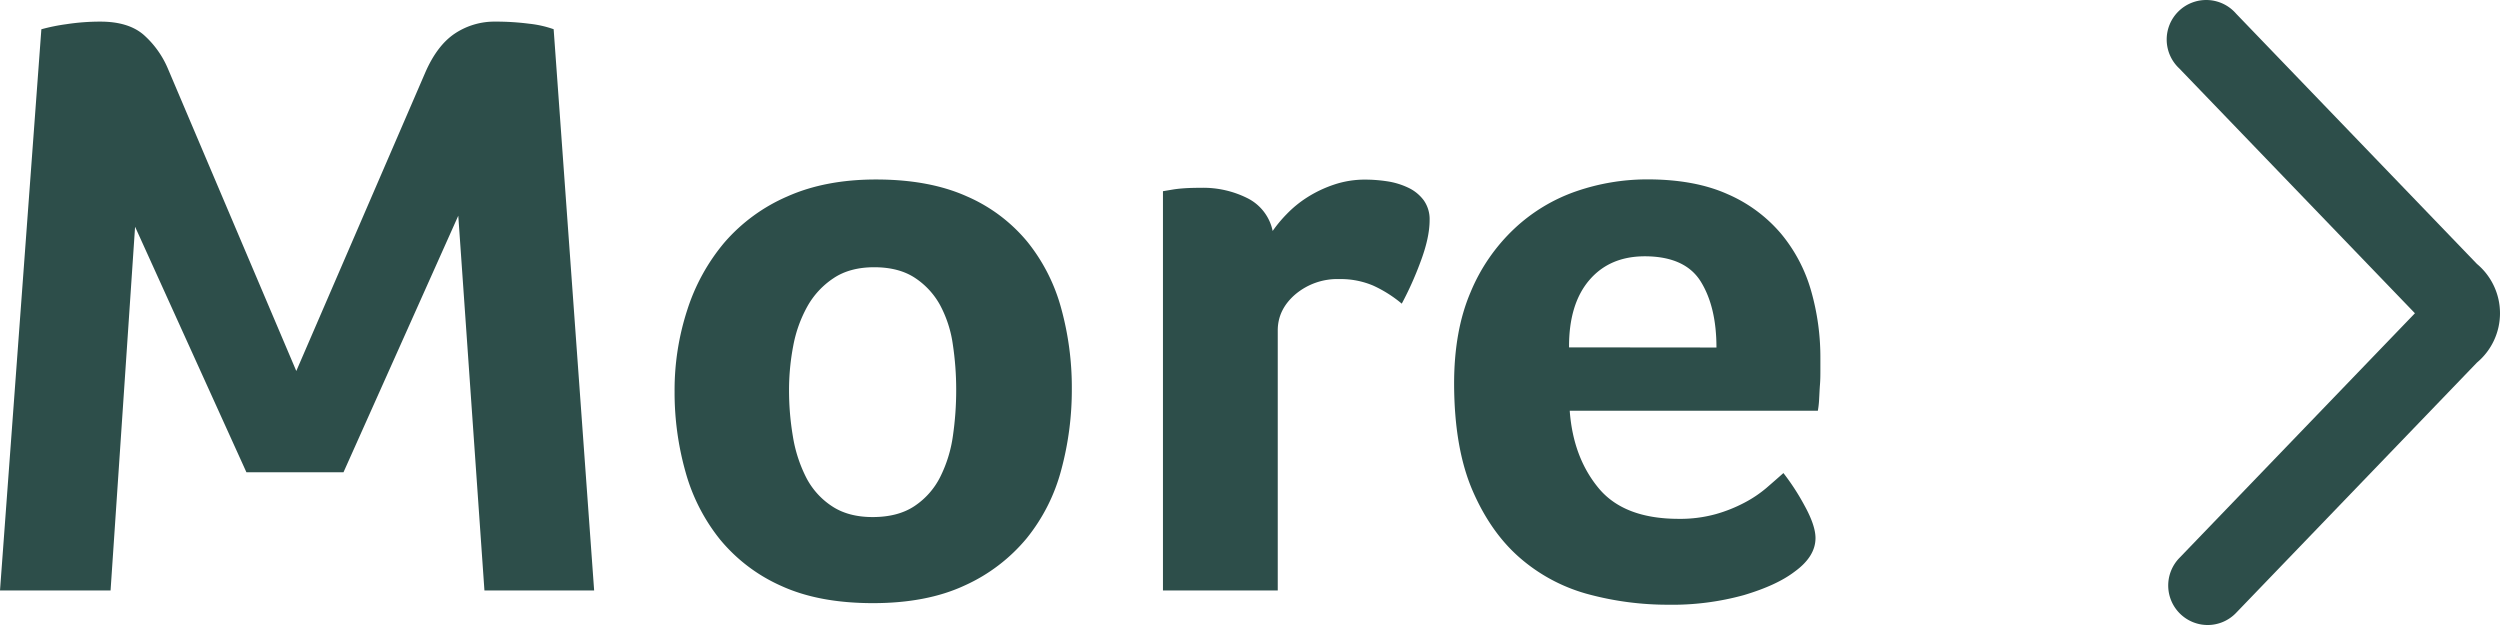<svg xmlns="http://www.w3.org/2000/svg" viewBox="0 0 869.83 217.463">
  <title>More-Arrow-Green</title>
  <g id="be766167-6632-40d1-afda-1eb113daf000" data-name="Layer 2">
    <g id="a64a8946-6899-4f7e-aecf-1c2169accdd1" data-name="Layer 1">
      <path d="M34.94,7.523q9.69,0,15,4.55a32.809,32.809,0,0,1,8.51,11.89l44.64,105.12L148,25.153q4.11-9.39,10.28-13.5a24.835,24.835,0,0,1,14.09-4.13,90,90,0,0,1,11.74.73,37.418,37.418,0,0,1,8.52,1.91l14.09,195.27H168.55l-9.1-130.38-39.94,89.27H85.74L47,78.893l-8.53,126.56H0L14.39,10.183a66.506,66.506,0,0,1,8.66-1.76A77.96,77.96,0,0,1,34.94,7.523Z" style="fill: #2d4e4a"/>
      <path d="M372.92,135.273a106.9,106.9,0,0,1-3.67,28.19,63.614,63.614,0,0,1-12,23.78,59.99,59.99,0,0,1-21.58,16.45q-13.219,6.171-32,6.16t-31.86-6a58.2,58.2,0,0,1-21.29-16.15,65.294,65.294,0,0,1-12-23.49,101.7,101.7,0,0,1-3.81-28,89.877,89.877,0,0,1,4.4-28.34,69,69,0,0,1,12.98-23.55,60.84,60.84,0,0,1,21.91-16q13.211-5.88,30.84-5.87,18.49,0,31.56,5.87a56.3,56.3,0,0,1,21.1,15.86,63.258,63.258,0,0,1,11.75,23.19A103.679,103.679,0,0,1,372.92,135.273Zm-40.23.29a105.509,105.509,0,0,0-1.17-15.71,40.986,40.986,0,0,0-4.41-13.65,26.654,26.654,0,0,0-8.81-9.55q-5.58-3.66-14.09-3.67T290,96.8a28.357,28.357,0,0,0-9.11,9.84,45.142,45.142,0,0,0-4.89,13.65,82.26,82.26,0,0,0-1.47,15.57,96.308,96.308,0,0,0,1.32,15.85,48.558,48.558,0,0,0,4.55,14.24,26.307,26.307,0,0,0,9,10.13q5.73,3.831,14.24,3.82,8.809,0,14.54-3.82a26.29,26.29,0,0,0,8.95-10.13,45.956,45.956,0,0,0,4.41-14.24,110.461,110.461,0,0,0,1.15-16.19Z" style="fill: #2d4e4a"/>
      <path d="M442.8,80.363a45.46,45.46,0,0,1,4.85-5.84,39,39,0,0,1,7.19-5.87,42.556,42.556,0,0,1,9.25-4.4,33.629,33.629,0,0,1,11-1.76,51.318,51.318,0,0,1,7.49.58,25.8,25.8,0,0,1,7.34,2.21,14.263,14.263,0,0,1,5.44,4.4,11.382,11.382,0,0,1,2.05,6.9q0,6.171-3.23,14.68a115.226,115.226,0,0,1-6.46,14.39,43.664,43.664,0,0,0-10-6.31A28.925,28.925,0,0,0,466,97.1a22.662,22.662,0,0,0-15.27,5.28q-6.169,5.28-6.16,12.63v90.44H404.63V66.523l3.52-.59c1.18-.19,2.55-.34,4.12-.44s3.42-.15,5.57-.15a34.313,34.313,0,0,1,16.3,3.67A16.444,16.444,0,0,1,442.8,80.363Z" style="fill: #2d4e4a"/>
      <path d="M584,180.523a46.478,46.478,0,0,0,13-1.65,50.856,50.856,0,0,0,10-4,41.856,41.856,0,0,0,7.64-5.14q3.23-2.79,5.87-5.14a81.024,81.024,0,0,1,7.34,11.31q3.81,6.9,3.82,11.3,0,6.471-7.34,11.75-6.161,4.691-17.47,8.07a93.361,93.361,0,0,1-26.58,3.38,106,106,0,0,1-27.16-3.52,60,60,0,0,1-23.78-12.34q-10.421-8.81-16.89-23.63t-6.52-37.39q0-18.51,5.73-31.86a63.838,63.838,0,0,1,15.27-22.14,60.02,60.02,0,0,1,21.58-13,75.88,75.88,0,0,1,24.67-4.11q16.44,0,27.89,5.13a50.8,50.8,0,0,1,18.65,13.81,54.254,54.254,0,0,1,10.42,19.82,84.2,84.2,0,0,1,3.23,23.49v4.11c0,1.57,0,3.23-.14,5s-.2,3.48-.3,5.14a31.386,31.386,0,0,1-.44,4H546.16q1.17,16.161,10,26.87T584,180.523Zm13.21-59.61q0-14.1-5.43-22.9t-19.48-8.84q-12.3,0-19.38,8.35t-7,23.34Z" style="fill: #2d4e4a"/>
      <path d="M768.13,217.463a13.75,13.75,0,0,1-9.9-23.28l82-85.19-82-85.19A13.75,13.75,0,1,1,778,4.743l83.81,87.09a22.37,22.37,0,0,1,0,34.32L778,213.243A13.687,13.687,0,0,1,768.13,217.463Z" style="fill: #2d4e4a"/>
    </g>
  </g>
</svg>
